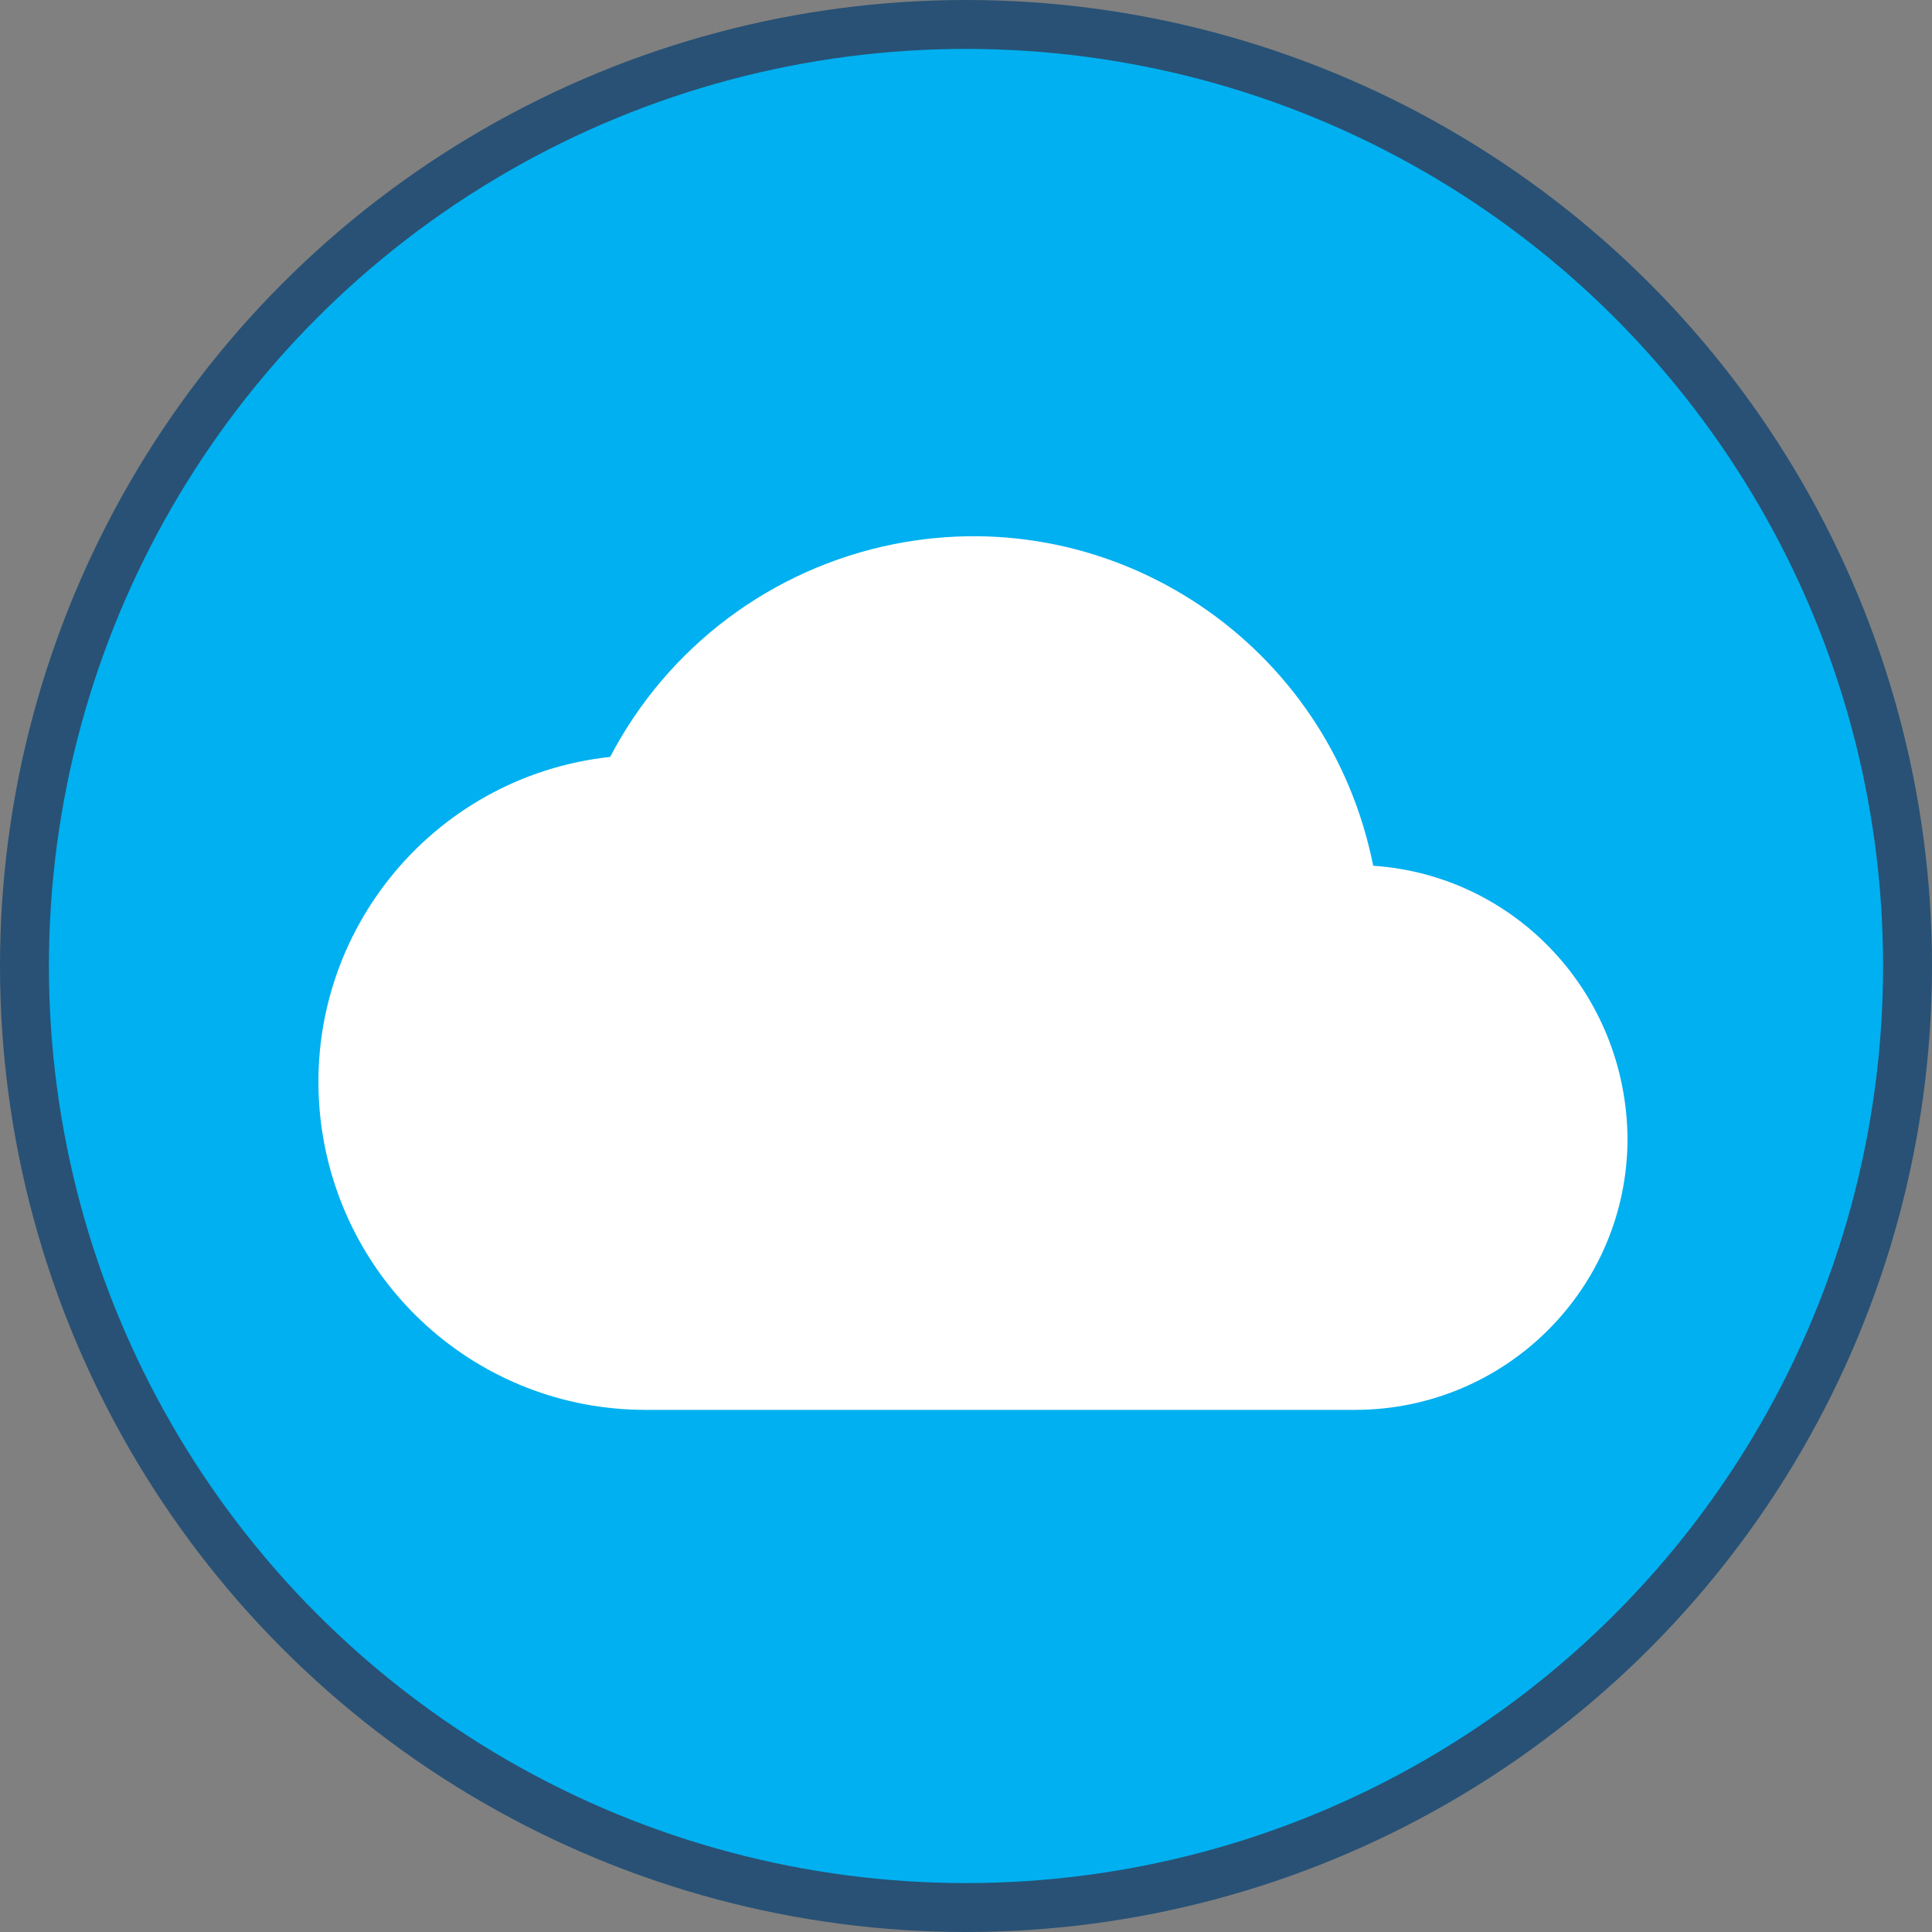 <?xml version="1.0" encoding="utf-8"?>
<!-- Generator: Adobe Illustrator 22.0.1, SVG Export Plug-In . SVG Version: 6.00 Build 0)  -->
<svg version="1.1" id="Layer_1" xmlns="http://www.w3.org/2000/svg" xmlns:xlink="http://www.w3.org/1999/xlink" x="0px" y="0px"
	 width="158px" height="158px" viewBox="0 0 158 158" style="enable-background:new 0 0 158 158;" xml:space="preserve">
<rect x="0" y="0" width="158" height="158" fill="#808080" stroke="none"/>
<style type="text/css">
	.st0{fill:#285175;}
	.st1{fill:#01B0F0;}
	.st2{fill:none;}
	.st3{fill:#FFFFFF;}
</style>
<g id="Group_34637" transform="translate(-769 -383)">
	<g id="Group_34526" transform="translate(1565 1325)">
		<circle id="Ellipse_27442" class="st0" cx="-717" cy="-863" r="79"/>
		<g id="Group_34011" transform="translate(3050 -14389)">
			<g id="Group_33997" transform="translate(14)">
				<g id="Group_33995" transform="translate(982 -88)">
					<circle id="Ellipse_27440" class="st1" cx="-4763" cy="13614" r="75"/>
				</g>
			</g>
		</g>
	</g>
	<g id="Group_34527" transform="translate(-293 297)">
		<rect id="Rectangle_1828" x="1079" y="103" class="st2" width="124" height="124"/>
		<g id="ic_cloud_black_24px" transform="translate(10734 3642)">
			<path id="Path_2962" class="st2" d="M-9646-3530h107v107h-107V-3530z"/>
			<path id="Path_2963" class="st3" d="M-9559.7-3485.2c-3.6-18.1-21.1-29.9-39.2-26.3c-10,2-18.5,8.4-23.2,17.4
				c-14.7,1.6-25.3,14.8-23.7,29.5c1.5,13.6,12.9,23.9,26.6,23.9h58c12.3,0,22.3-9.9,22.3-22.2
				C-9539-3474.7-9548-3484.4-9559.7-3485.2L-9559.7-3485.2z"/>
		</g>
	</g>
</g>
</svg>
